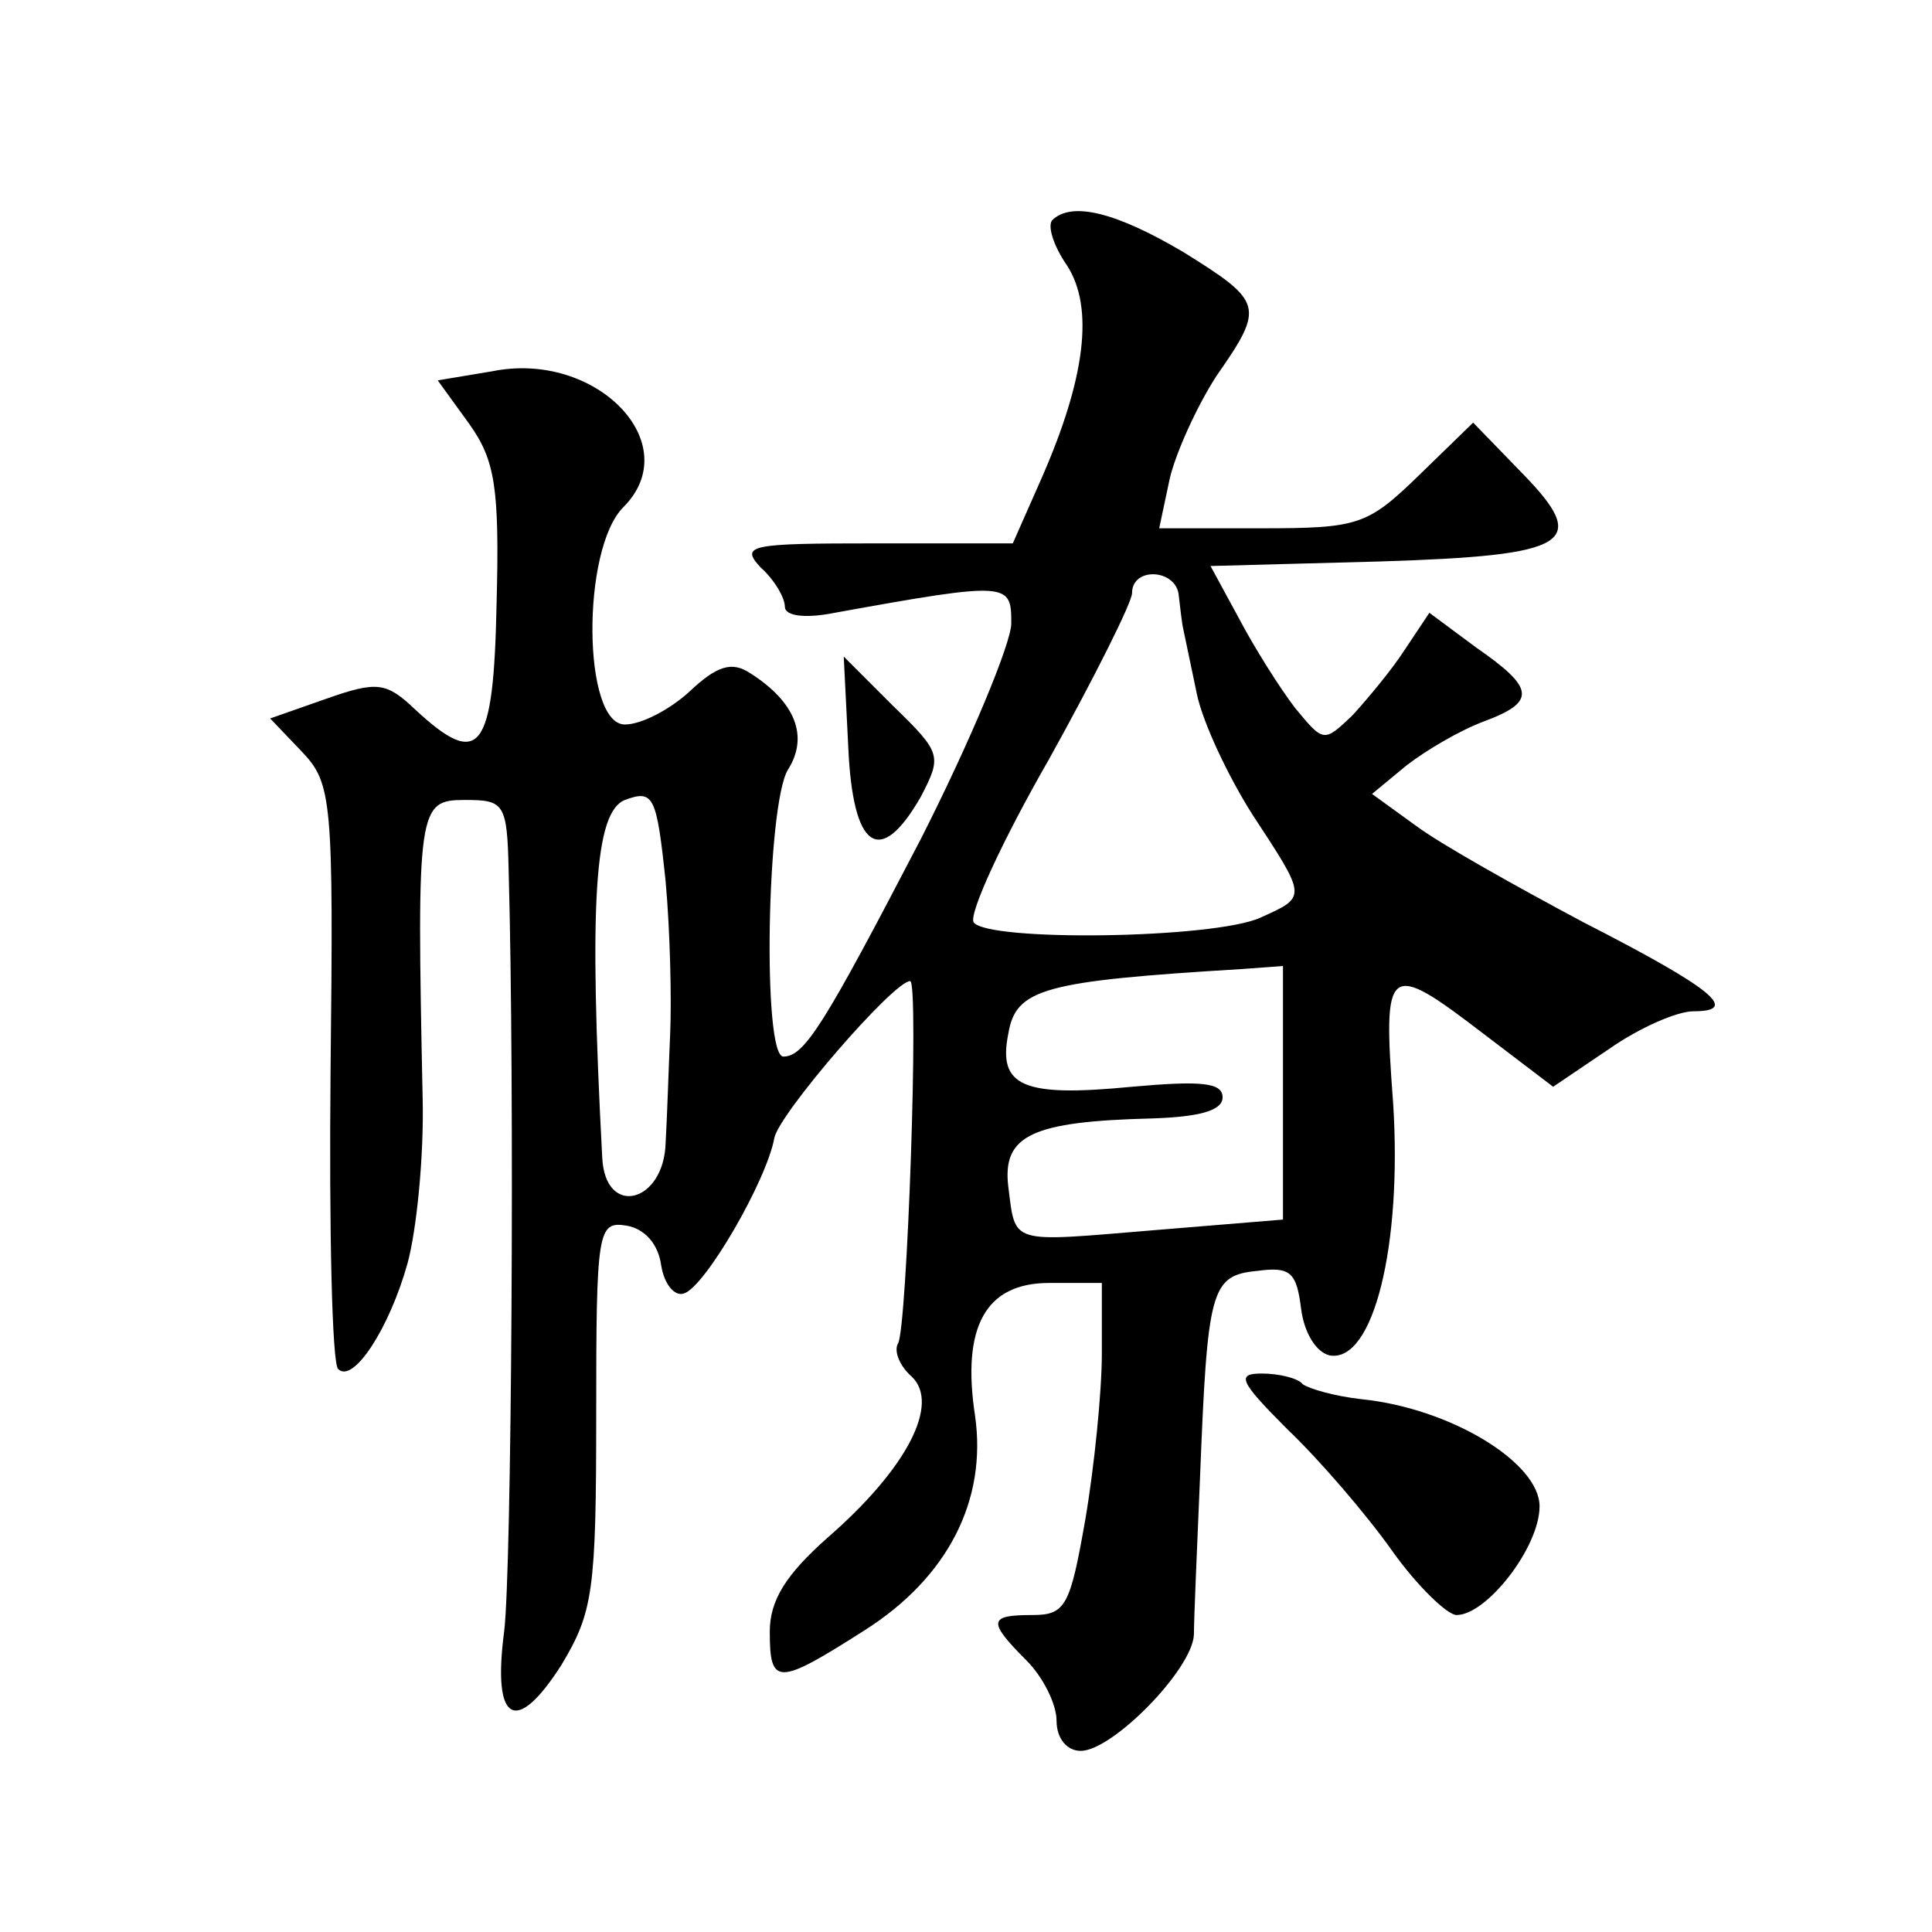 <?xml version="1.0" standalone="no"?>
<!DOCTYPE svg PUBLIC "-//W3C//DTD SVG 20010904//EN"
 "http://www.w3.org/TR/2001/REC-SVG-20010904/DTD/svg10.dtd">
<svg version="1.0" xmlns="http://www.w3.org/2000/svg"
 width="128pt" height="128pt" viewBox="0 0 128 128"
 preserveAspectRatio="xMidYMid meet">
<g transform="translate(0,128) scale(0.1,-0.1)"
fill="#0" stroke="none">
<path d="M697 1134 c-3 -4 1 -17 10 -30 18 -28 12 -75 -17 -141 l-19 -43 -91 0
c-83 0 -90 -1 -76 -16 9 -8 16 -20 16 -26 0 -6 13 -8 33 -4 116 21 117 20 117 -7
0 -13 -27 -78 -60 -143 -64 -123 -77 -144 -91 -144 -14 0 -11 167 3 190 14 22 5
45 -25 64 -12 8 -22 5 -40 -12 -13 -12 -32 -22 -43 -22 -28 0 -29 116 -1 144 42
42 -18 104 -87 90 l-36 -6 21 -29 c17 -24 20 -42 18 -119 -2 -98 -11 -110 -54 -70
-19 18 -25 19 -59 7 l-37 -13 21 -22 c20 -21 21 -32 19 -212 -1 -105 1 -193 5 -197
10 -10 34 27 46 70 6 22 11 71 10 110 -4 192 -3 197 28 197 26 0 28 -2 29 -47 4
-143 2 -464 -3 -504 -8 -61 8 -69 38 -22 21 35 23 49 23 166 0 122 1 128 20 125
12 -2 21 -12 23 -26 2 -13 9 -21 15 -19 14 4 55 75 60 103 3 16 79 104 90 104 6
0 -2 -230 -8 -240 -3 -5 1 -15 9 -22 19 -18 -3 -61 -56 -107 -27 -24 -38 -41 -38
-62 0 -36 5 -36 63 1 55 35 81 86 73 142 -9 59 7 88 49 88 l35 0 0 -47 c0 -25 -5
-75 -11 -110 -10 -57 -13 -63 -35 -63 -29 0 -30 -4 -4 -30 11 -11 20 -29 20 -40
0 -12 7 -20 16 -20 21 0 74 54 75 77 0 10 2 56 4 103 5 126 7 135 38 138 22 3 26
-1 29 -25 2 -16 10 -29 19 -31 29 -5 48 73 42 167 -7 93 -4 95 60 46 l46 -35 37
25 c20 14 45 25 56 25 31 0 13 15 -73 59 -45 24 -95 52 -111 64 l-29 21 23 19 c13
10 35 23 51 29 35 13 34 22 -5 49 l-31 23 -16 -24 c-9 -14 -25 -33 -35 -44 -19
-18 -19 -18 -38 5 -10 13 -27 40 -37 59 l-19 35 112 3 c127 4 140 12 94 59 l-32
33 -36 -35 c-34 -33 -40 -35 -104 -35 l-68 0 7 33 c4 17 18 48 31 68 32 46 31 49
-22 82 -44 26 -74 34 -87 21z m84 -249 c1 -8 2 -18 3 -22 1 -5 5 -24 9 -43 4 -19
21 -55 37 -80 36 -55 36 -54 5 -68 -31 -14 -181 -16 -190 -3 -3 6 19 54 50 108
30 54 55 104 55 110 0 18 30 16 31 -2z m-337 -290 c-1 -22 -2 -55 -3 -72 -1 -40
-40 -50 -42 -10 -9 170 -5 229 15 237 19 7 21 3 27 -54 3 -33 4 -79 3 -101z m406
-39 l0 -84 -85 -7 c-97 -8 -92 -10 -97 29 -4 34 16 43 95 45 31 1 47 5 47 14 0
10 -15 11 -60 7 -72 -7 -89 0 -82 35 5 30 23 35 155 43 l27 2 0 -84z M562 785 c3
-68 21 -80 48 -33 14 27 14 29 -18 60 l-33 33 3 -60z M853 333 c21 -20 52 -56 69
-80 17 -24 37 -43 43 -43 20 0 55 45 55 72 0 29 -59 65 -118 71 -18 2 -35 7 -39
10 -3 4 -16 7 -27 7 -17 0 -15 -5 17 -37z"/>
</g>
</svg>
